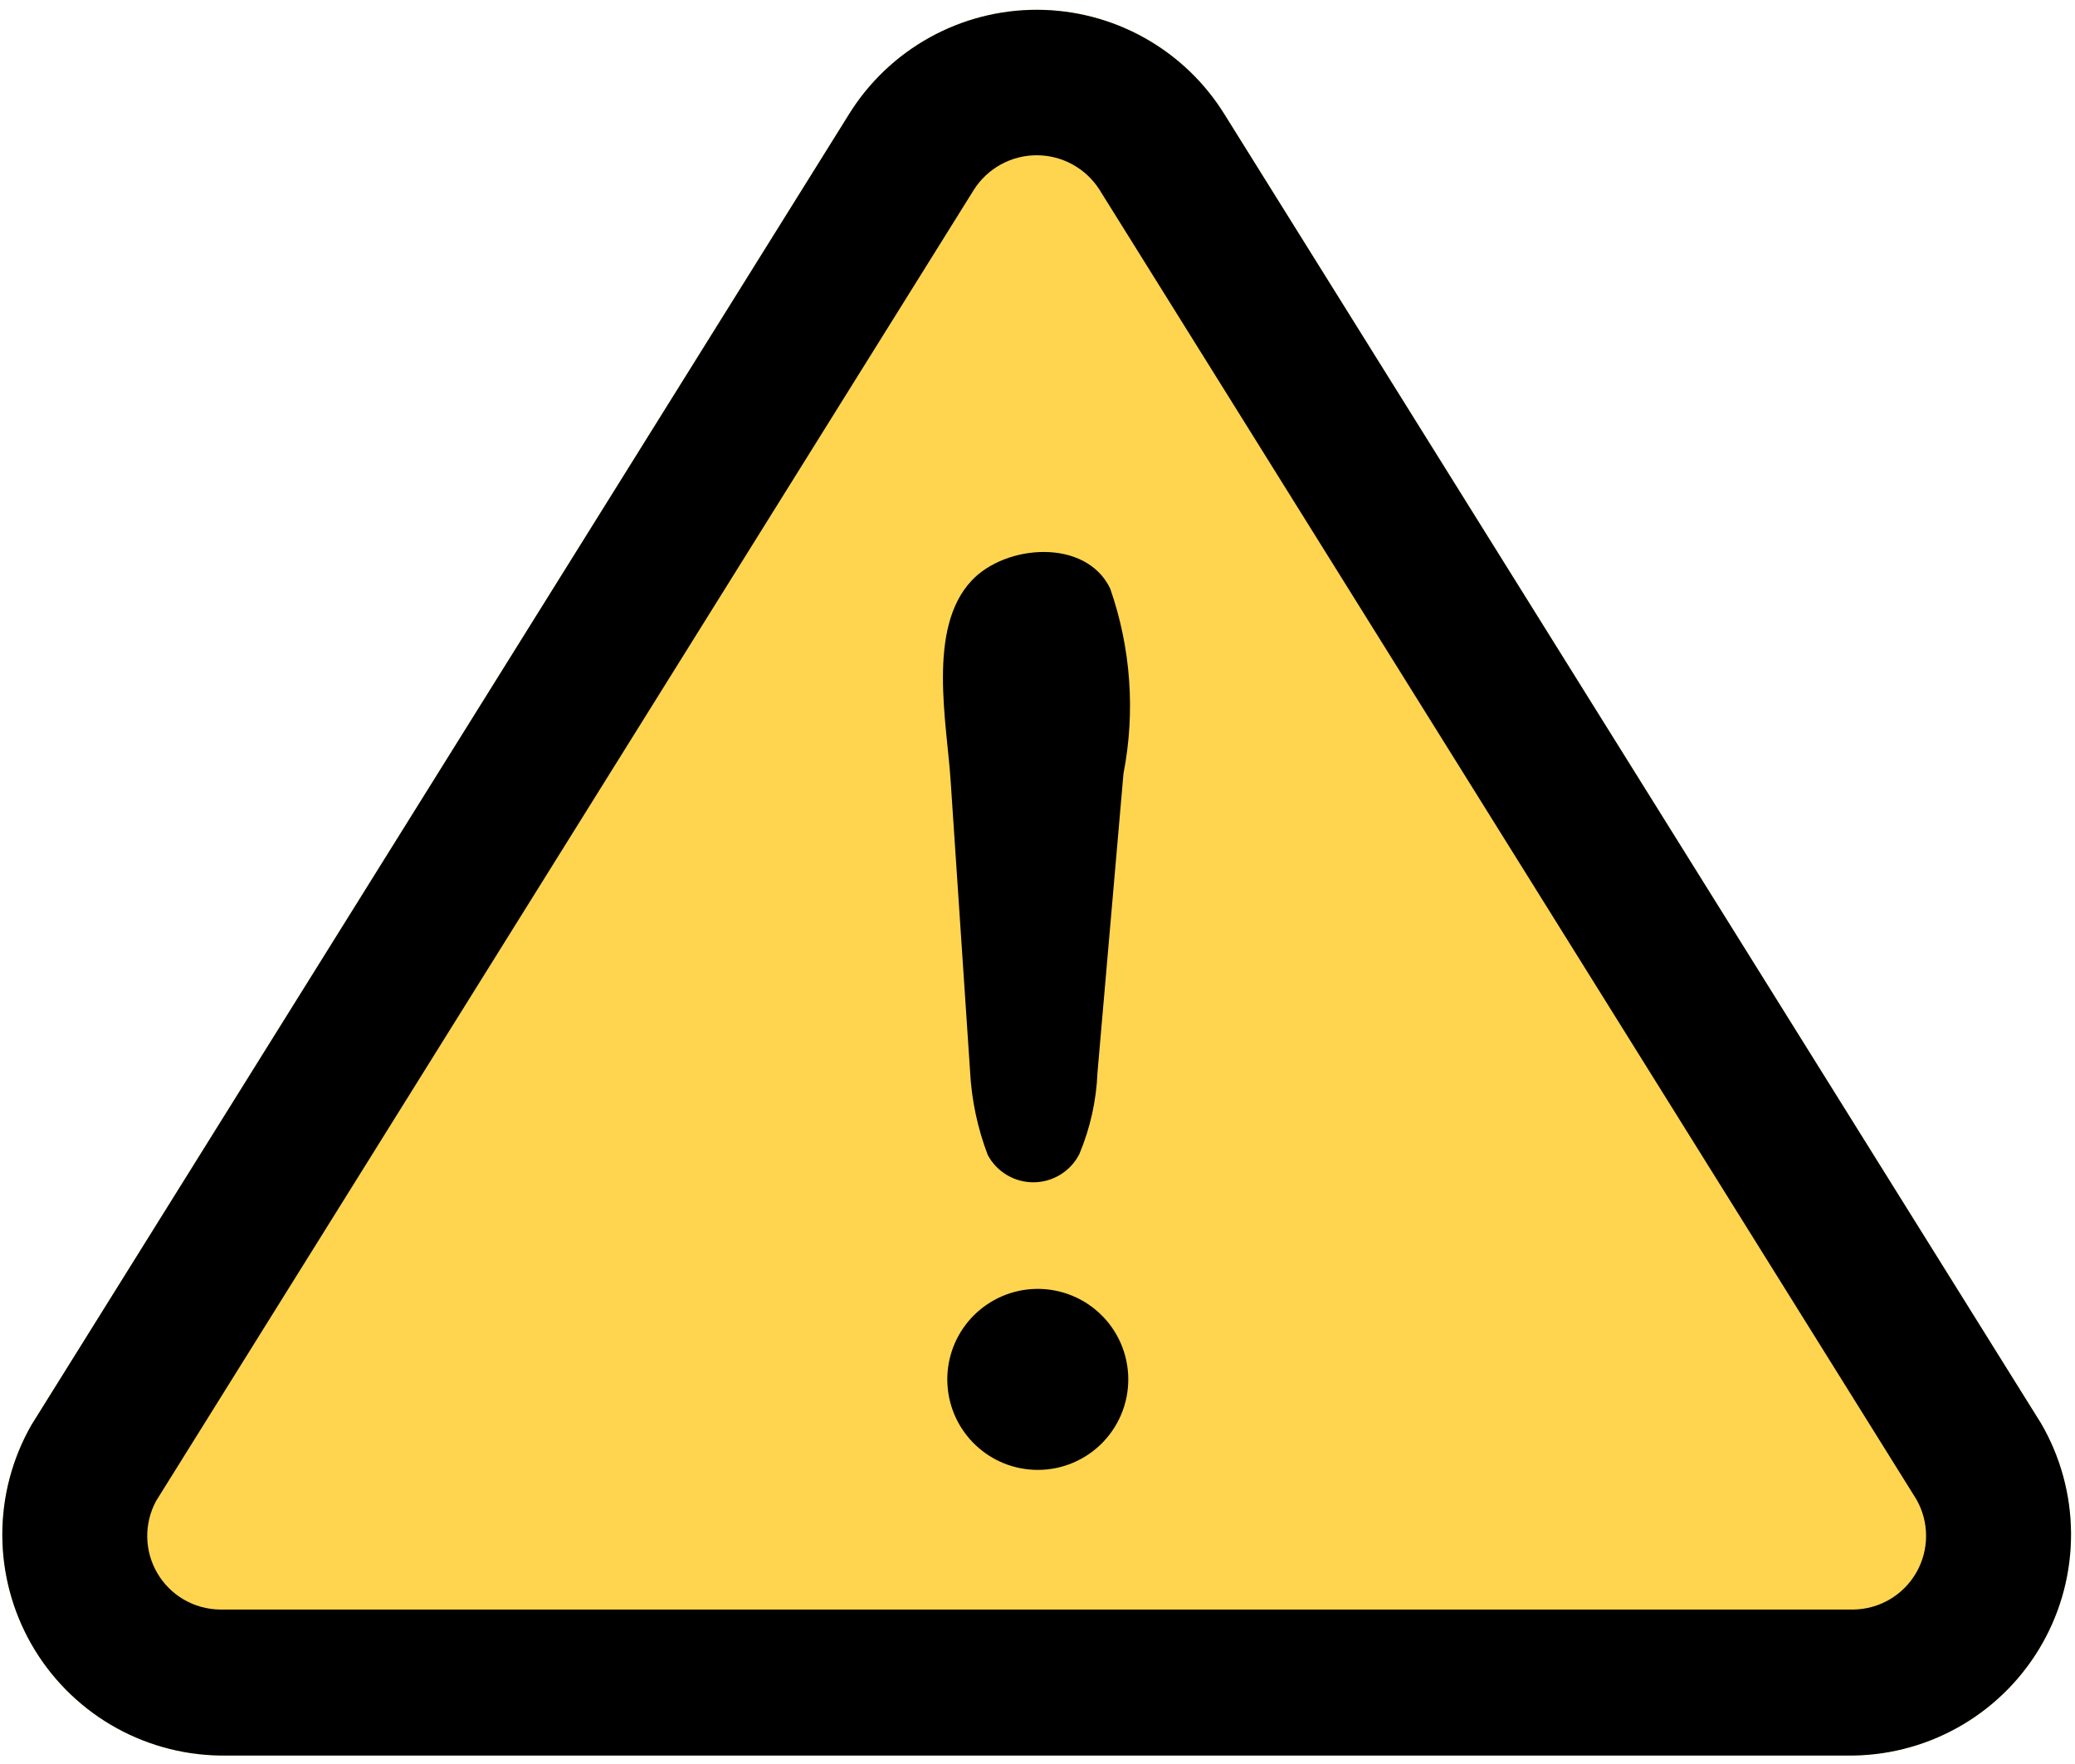 <?xml version="1.0" encoding="UTF-8"?> <svg xmlns="http://www.w3.org/2000/svg" width="160" height="136" viewBox="0 0 160 136" fill="none"><path d="M157.394 109.758L94.434 8.842C92.911 6.374 90.783 4.336 88.251 2.921C85.72 1.505 82.869 0.76 79.969 0.755C77.069 0.75 74.216 1.485 71.679 2.892C69.143 4.298 67.007 6.328 65.476 8.791L2.415 109.876C0.949 112.448 0.178 115.357 0.178 118.317C0.179 121.277 0.951 124.186 2.418 126.757C3.885 129.328 5.997 131.472 8.546 132.978C11.094 134.484 13.991 135.3 16.951 135.346H142.926C145.896 135.298 148.803 134.475 151.357 132.958C153.912 131.44 156.025 129.281 157.487 126.695C158.95 124.109 159.71 121.185 159.694 118.214C159.677 115.243 158.884 112.328 157.394 109.758Z" fill="#FFD54F"></path><path d="M142.926 135.346H16.951C13.991 135.3 11.094 134.484 8.546 132.978C5.997 131.472 3.885 129.328 2.418 126.757C0.951 124.186 0.179 121.277 0.178 118.317C0.178 115.357 0.949 112.448 2.415 109.876L65.476 8.791C67.007 6.328 69.143 4.298 71.679 2.892C74.216 1.485 77.069 0.75 79.969 0.755C82.869 0.76 85.72 1.505 88.251 2.921C90.783 4.336 92.911 6.374 94.434 8.842L157.394 109.758C158.884 112.328 159.677 115.243 159.694 118.214C159.71 121.185 158.95 124.109 157.487 126.695C156.025 129.281 153.912 131.44 151.357 132.958C148.803 134.475 145.896 135.298 142.926 135.346ZM75.093 14.632L12.038 115.717C11.573 116.576 11.337 117.54 11.354 118.516C11.37 119.492 11.639 120.447 12.133 121.289C12.627 122.131 13.33 122.832 14.174 123.323C15.018 123.813 15.974 124.078 16.951 124.091L142.926 124.091C143.912 124.076 144.878 123.804 145.728 123.302C146.578 122.8 147.282 122.085 147.771 121.227C148.26 120.37 148.517 119.4 148.517 118.413C148.517 117.426 148.26 116.456 147.771 115.599C147.771 115.599 84.811 14.666 84.783 14.632C84.265 13.816 83.549 13.145 82.702 12.679C81.855 12.214 80.904 11.97 79.938 11.97C78.972 11.97 78.021 12.214 77.174 12.679C76.327 13.145 75.611 13.816 75.093 14.632Z" fill="black"></path><path d="M74.8 82.583L73.303 60.208C73.011 55.706 71.474 48.43 74.913 44.772C77.529 41.959 83.725 41.475 85.605 45.374C87.203 49.957 87.556 54.882 86.629 59.646L84.626 82.679C84.54 84.846 84.065 86.981 83.224 88.981C82.894 89.629 82.392 90.173 81.774 90.555C81.156 90.938 80.445 91.144 79.718 91.152C78.991 91.159 78.276 90.968 77.65 90.598C77.025 90.228 76.512 89.695 76.168 89.054C75.376 86.982 74.914 84.798 74.8 82.583ZM79.983 113.325C78.209 113.315 76.504 112.63 75.218 111.408C73.931 110.186 73.158 108.52 73.056 106.748C72.954 104.976 73.531 103.232 74.669 101.871C75.808 100.51 77.422 99.633 79.184 99.42C80.13 99.306 81.09 99.386 82.004 99.657C82.918 99.928 83.767 100.383 84.499 100.995C85.23 101.606 85.828 102.361 86.257 103.213C86.685 104.065 86.934 104.995 86.989 105.947C87.043 106.899 86.903 107.852 86.575 108.747C86.247 109.642 85.739 110.461 85.082 111.152C84.426 111.844 83.635 112.393 82.758 112.767C81.881 113.141 80.936 113.331 79.983 113.325Z" fill="black"></path></svg> 